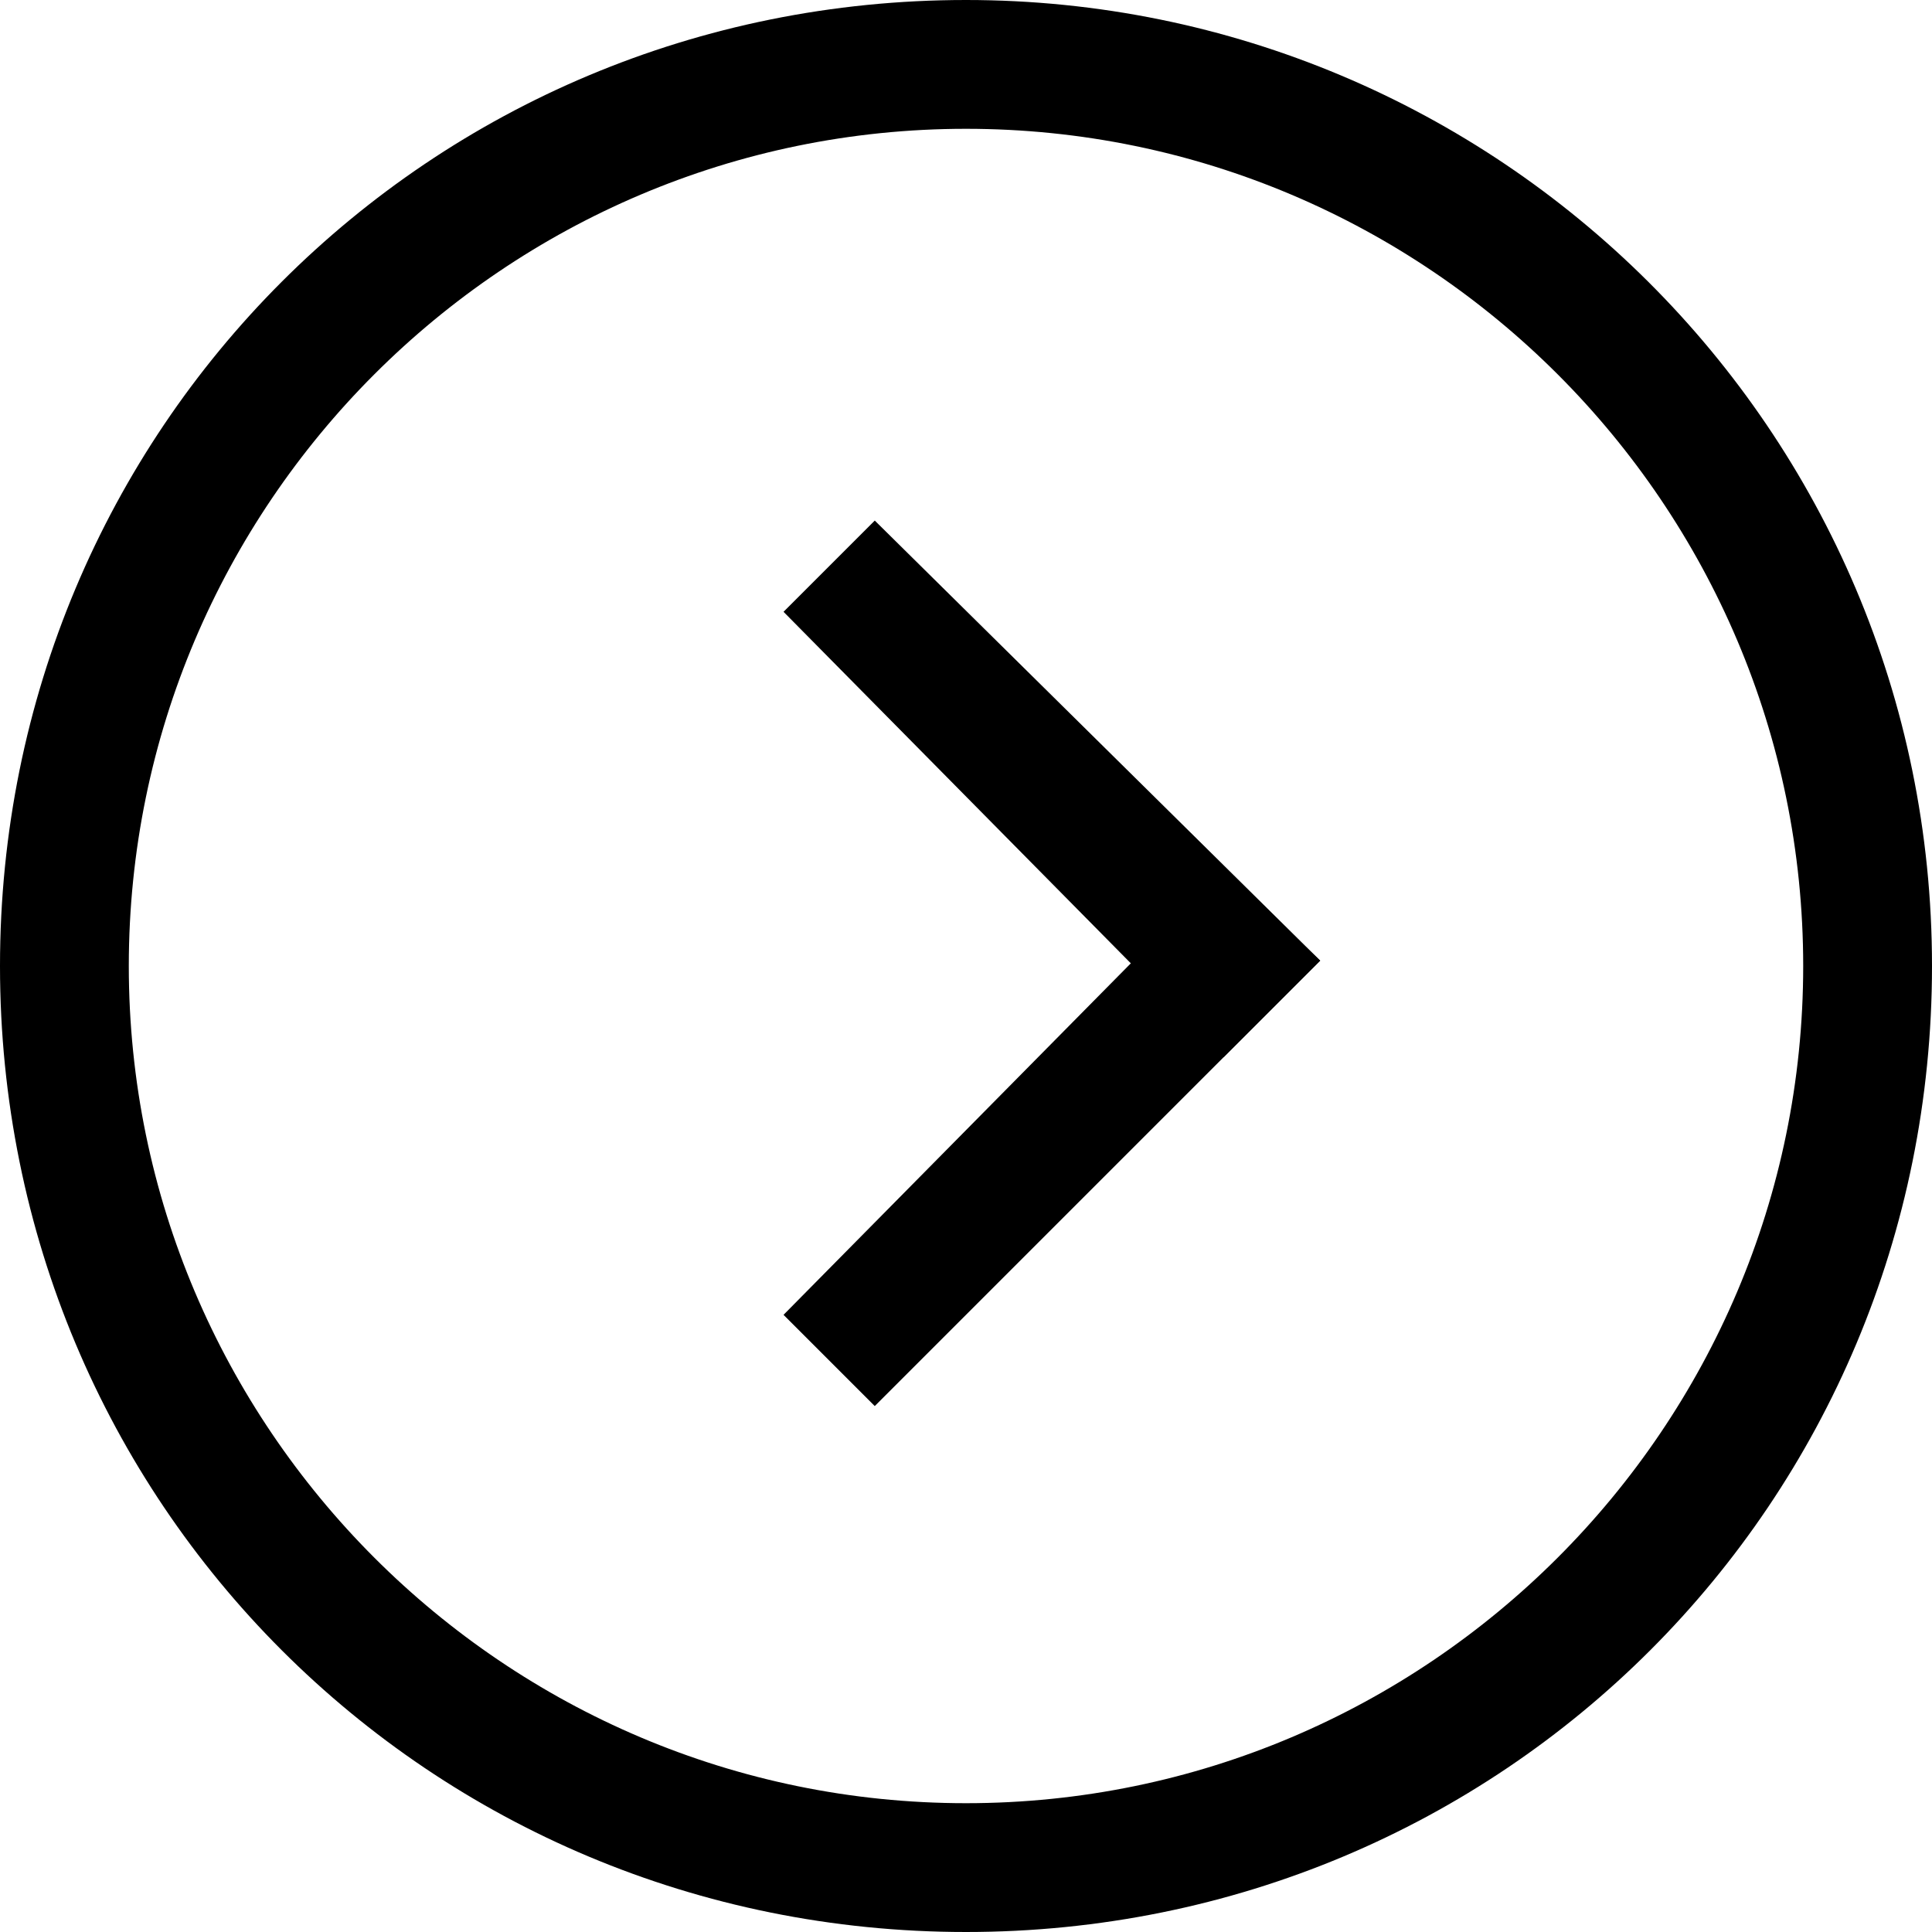 <?xml version="1.0" encoding="utf-8"?>
<!-- Generator: Adobe Illustrator 19.2.1, SVG Export Plug-In . SVG Version: 6.00 Build 0)  -->
<svg version="1.1" xmlns="http://www.w3.org/2000/svg" xmlns:xlink="http://www.w3.org/1999/xlink" x="0px" y="0px"
	 viewBox="0 0 36 36" style="enable-background:new 0 0 36 36;" xml:space="preserve">
<style type="text/css">
	.st0{fill:none;}
</style>
<g id="Layer_1">
	<path class="st0" d="M0,0h36v36H0V0z"/>
	<path d="M18,0C8,0,0,8,0,18s8,18,18,18s18-8,18-18S27.9,0,18,0z M18,33.6c-8.6,0-15.6-7-15.6-15.6S9.4,2.4,18,2.4s15.6,7,15.6,15.6
		S26.6,33.6,18,33.6z"/>
	<polyline points="14.6,11.4 22.8,19.7 24.6,17.9 16.3,9.7 	"/>
	<polyline points="16.3,26.2 24.6,17.9 22.8,16.2 14.6,24.5 	"/>
</g>
<g id="Layer_2">
</g>
</svg>
